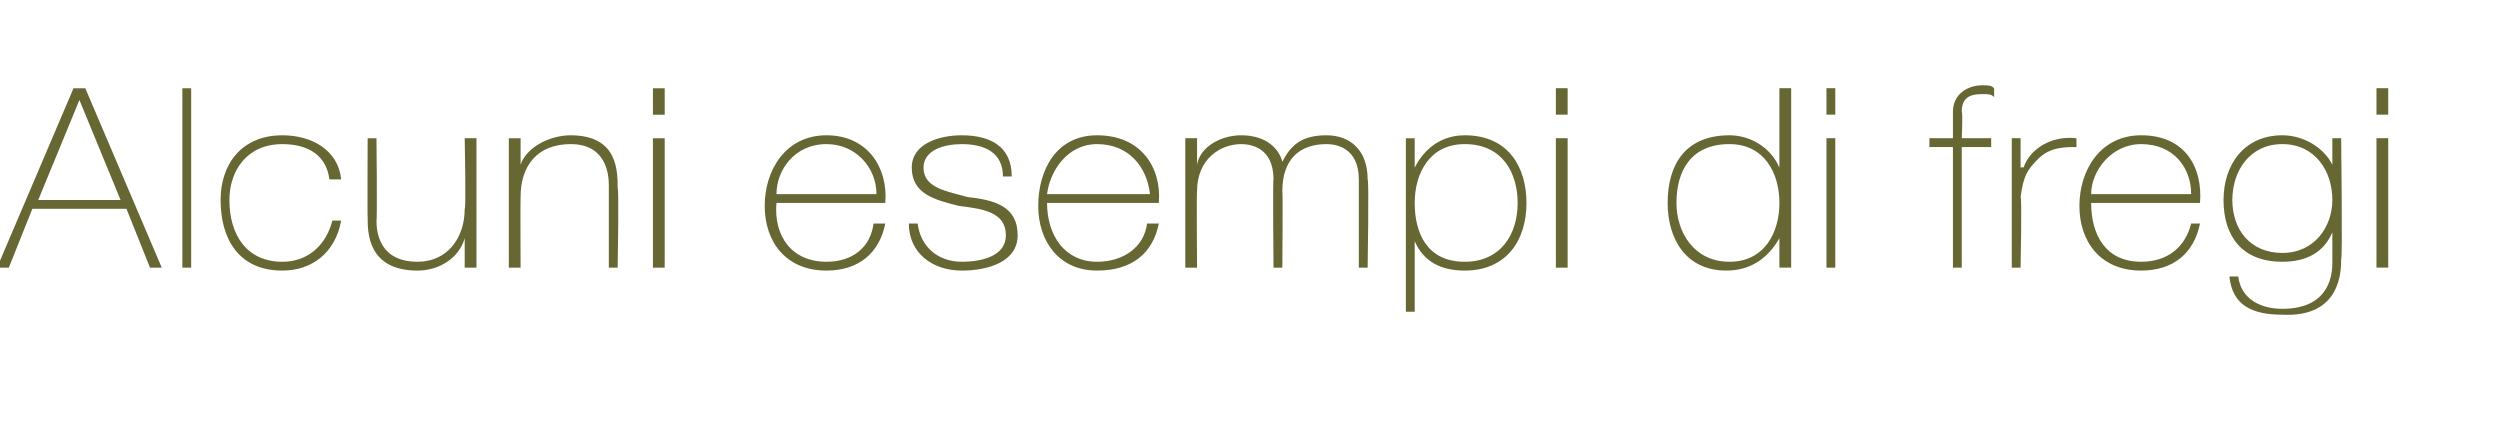 <?xml version="1.0" standalone="no"?><!DOCTYPE svg PUBLIC "-//W3C//DTD SVG 1.1//EN" "http://www.w3.org/Graphics/SVG/1.1/DTD/svg11.dtd"><svg xmlns="http://www.w3.org/2000/svg" version="1.1" width="85px" height="14.4px" viewBox="0 -3 85 14.4" style="top:-3px"><desc>Alcuni esempi di fregi</desc><defs/><g id="Polygon54365"><path d="m2.9 0l2.6 6.1l-.4 0l-.8-2l-3.2 0l-.8 2l-.4 0l2.6-6.1l.4 0zm1.2 3.8l-1.4-3.4l0 0l-1.4 3.4l2.8 0zm2.4-3.8l0 6.1l-.3 0l0-6.1l.3 0zm4.7 3.1c-.1-.8-.7-1.2-1.6-1.2c-1.2 0-1.8.9-1.8 1.9c0 1.2.6 2.1 1.8 2.1c.9 0 1.5-.6 1.7-1.4c0 0 .3 0 .3 0c-.2 1.1-1 1.7-2 1.7c-1.5 0-2.1-1.1-2.1-2.4c0-1.2.7-2.2 2.1-2.2c1 0 1.9.5 2 1.5c0 0-.4 0-.4 0zm5 3l-.4 0l0-1c0 0 .03.04 0 0c-.2.7-.9 1.1-1.6 1.1c-1.7 0-1.7-1.3-1.7-1.8c-.01.01 0-2.7 0-2.7l.3 0c0 0 .03 2.77 0 2.8c0 .4.1 1.4 1.4 1.4c1 0 1.6-.8 1.6-1.8c.05-.03 0-2.4 0-2.4l.4 0l0 4.4zm1.1-4.4l.4 0l0 .9c0 0 .01.04 0 0c.2-.6 1-1 1.7-1c1.6 0 1.6 1.2 1.6 1.8c.05-.03 0 2.7 0 2.7l-.3 0c0 0 0-2.79 0-2.8c0-.4-.1-1.4-1.3-1.4c-1.1 0-1.7.7-1.7 1.8c-.01.01 0 2.4 0 2.4l-.4 0l0-4.4zm4.9 4.4l0-4.4l.4 0l0 4.4l-.4 0zm0-5.2l0-.9l.4 0l0 .9l-.4 0zm4.2 3c-.1 1.1.5 2 1.7 2c.9 0 1.5-.5 1.6-1.3c0 0 .4 0 .4 0c-.2 1-.9 1.6-2 1.6c-1.4 0-2.1-1-2.1-2.2c0-1.2.7-2.4 2.1-2.4c1.4 0 2.1 1.1 2 2.3c0 0-3.7 0-3.7 0zm3.4-.3c0-.9-.7-1.7-1.7-1.7c-1.1 0-1.7.9-1.7 1.7c0 0 3.4 0 3.4 0zm1.4 1c.1.8.7 1.3 1.5 1.3c.7 0 1.5-.2 1.5-.9c0-.8-.8-.9-1.6-1c-.8-.2-1.6-.4-1.6-1.3c0-.8.9-1.1 1.7-1.1c1 0 1.7.4 1.7 1.4c0 0-.3 0-.3 0c0-.8-.6-1.1-1.4-1.1c-.6 0-1.3.2-1.3.8c0 .7.8.8 1.5 1c.9.1 1.7.3 1.7 1.3c0 .9-1 1.2-1.9 1.2c-1 0-1.8-.6-1.8-1.6c0 0 .3 0 .3 0zm4.4-.7c0 1.1.6 2 1.7 2c.9 0 1.6-.5 1.7-1.3c0 0 .4 0 .4 0c-.2 1-.9 1.6-2.1 1.6c-1.3 0-2-1-2-2.2c0-1.2.6-2.4 2-2.4c1.5 0 2.2 1.1 2.1 2.3c0 0-3.8 0-3.8 0zm3.5-.3c-.1-.9-.7-1.7-1.8-1.7c-1 0-1.6.9-1.7 1.7c0 0 3.5 0 3.5 0zm1.2-1.9l.4 0l0 .9c0 0 0-.01 0 0c.1-.6.8-1 1.5-1c.9 0 1.3.5 1.4.9c0 0 0 0 0 0c.3-.6.7-.9 1.5-.9c.8 0 1.4.5 1.4 1.5c.05-.01 0 3 0 3l-.3 0c0 0 0-3.02 0-3c0-1.1-.8-1.2-1.1-1.2c-.9 0-1.5.5-1.5 1.6c.02-.01 0 2.6 0 2.6l-.3 0c0 0-.03-3.02 0-3c0-1.1-.8-1.2-1.1-1.2c-.7 0-1.5.5-1.5 1.6c-.02-.01 0 2.6 0 2.6l-.4 0l0-4.4zm11.3 2.2c0-1-.5-2-1.8-2c-1.2 0-1.7 1-1.7 2c0 1 .4 2 1.7 2c1.2 0 1.8-.9 1.8-2zm-3.5-1.2c0 0 .02 0 0 0c.2-.4.7-1.1 1.7-1.1c1.5 0 2.1 1.1 2.1 2.3c0 1.3-.7 2.3-2.1 2.3c-.8 0-1.4-.3-1.7-1c.02-.04 0 0 0 0l0 2.4l-.3 0l0-5.9l.3 0l0 1zm4.8 3.4l0-4.4l.4 0l0 4.4l-.4 0zm0-5.2l0-.9l.4 0l0 .9l-.4 0zm7.6 3c0-1-.5-2-1.7-2c-1.3 0-1.8.9-1.8 2c0 1 .6 2 1.8 2c1.2 0 1.7-1 1.7-2zm0 1.2c0 0-.01.04 0 0c-.4.7-1 1.1-1.8 1.1c-1.4 0-2-1.1-2-2.3c0-1.3.6-2.3 2.1-2.3c.7 0 1.4.4 1.7 1.1c-.01-.02 0 0 0 0l0-2.7l.4 0l0 6.1l-.4 0l0-1zm1.6 1l0-4.4l.3 0l0 4.4l-.3 0zm0-5.2l0-.9l.3 0l0 .9l-.3 0zm3.5 1.1l0-.3l.8 0c0 0 0-.9 0-.9c0-.6.5-.9 1-.9c.2 0 .3 0 .4.1c0 0 0 .3 0 .3c-.1-.1-.2-.1-.4-.1c-.4 0-.7.1-.7.6c.04.02 0 .9 0 .9l1 0l0 .3l-1 0l0 4.1l-.3 0l0-4.1l-.8 0zm3.1.7c0 0 .08-.03.1 0c.2-.6.9-1.1 1.8-1c0 0 0 .3 0 .3c-.4 0-.9 0-1.3.4c-.4.4-.5.6-.6 1.3c.05-.02 0 2.4 0 2.4l-.3 0l0-4.4l.3 0l0 1zm2.4 1.2c0 1.1.5 2 1.7 2c.9 0 1.5-.5 1.7-1.3c0 0 .3 0 .3 0c-.2 1-.9 1.6-2 1.6c-1.4 0-2.1-1-2.1-2.2c0-1.2.7-2.4 2.1-2.4c1.5 0 2.1 1.1 2 2.3c0 0-3.7 0-3.7 0zm3.4-.3c0-.9-.6-1.7-1.7-1.7c-1 0-1.7.9-1.7 1.7c0 0 3.4 0 3.4 0zm1.4.2c0 1 .6 1.8 1.7 1.8c1.1 0 1.7-.9 1.7-1.8c0-1-.6-1.9-1.7-1.9c-1.1 0-1.7.9-1.7 1.9zm3.7-2.1c0 0 .05 4.14 0 4.1c0 .4 0 2-2 1.9c-1 0-1.7-.3-1.8-1.3c0 0 .3 0 .3 0c.1.8.8 1.1 1.5 1.1c1.7 0 1.7-1.3 1.7-1.6c0 .02 0-1 0-1c0 0-.02.02 0 0c-.3.7-.9 1-1.7 1c-1.4 0-2-.9-2-2.1c0-1.2.7-2.2 2-2.2c.7 0 1.4.4 1.7 1c-.02.01 0 0 0 0l0-.9l.3 0zm1.2 4.4l0-4.4l.4 0l0 4.4l-.4 0zm0-5.2l0-.9l.4 0l0 .9l-.4 0z" stroke="none" fill="#666732"/></g></svg>